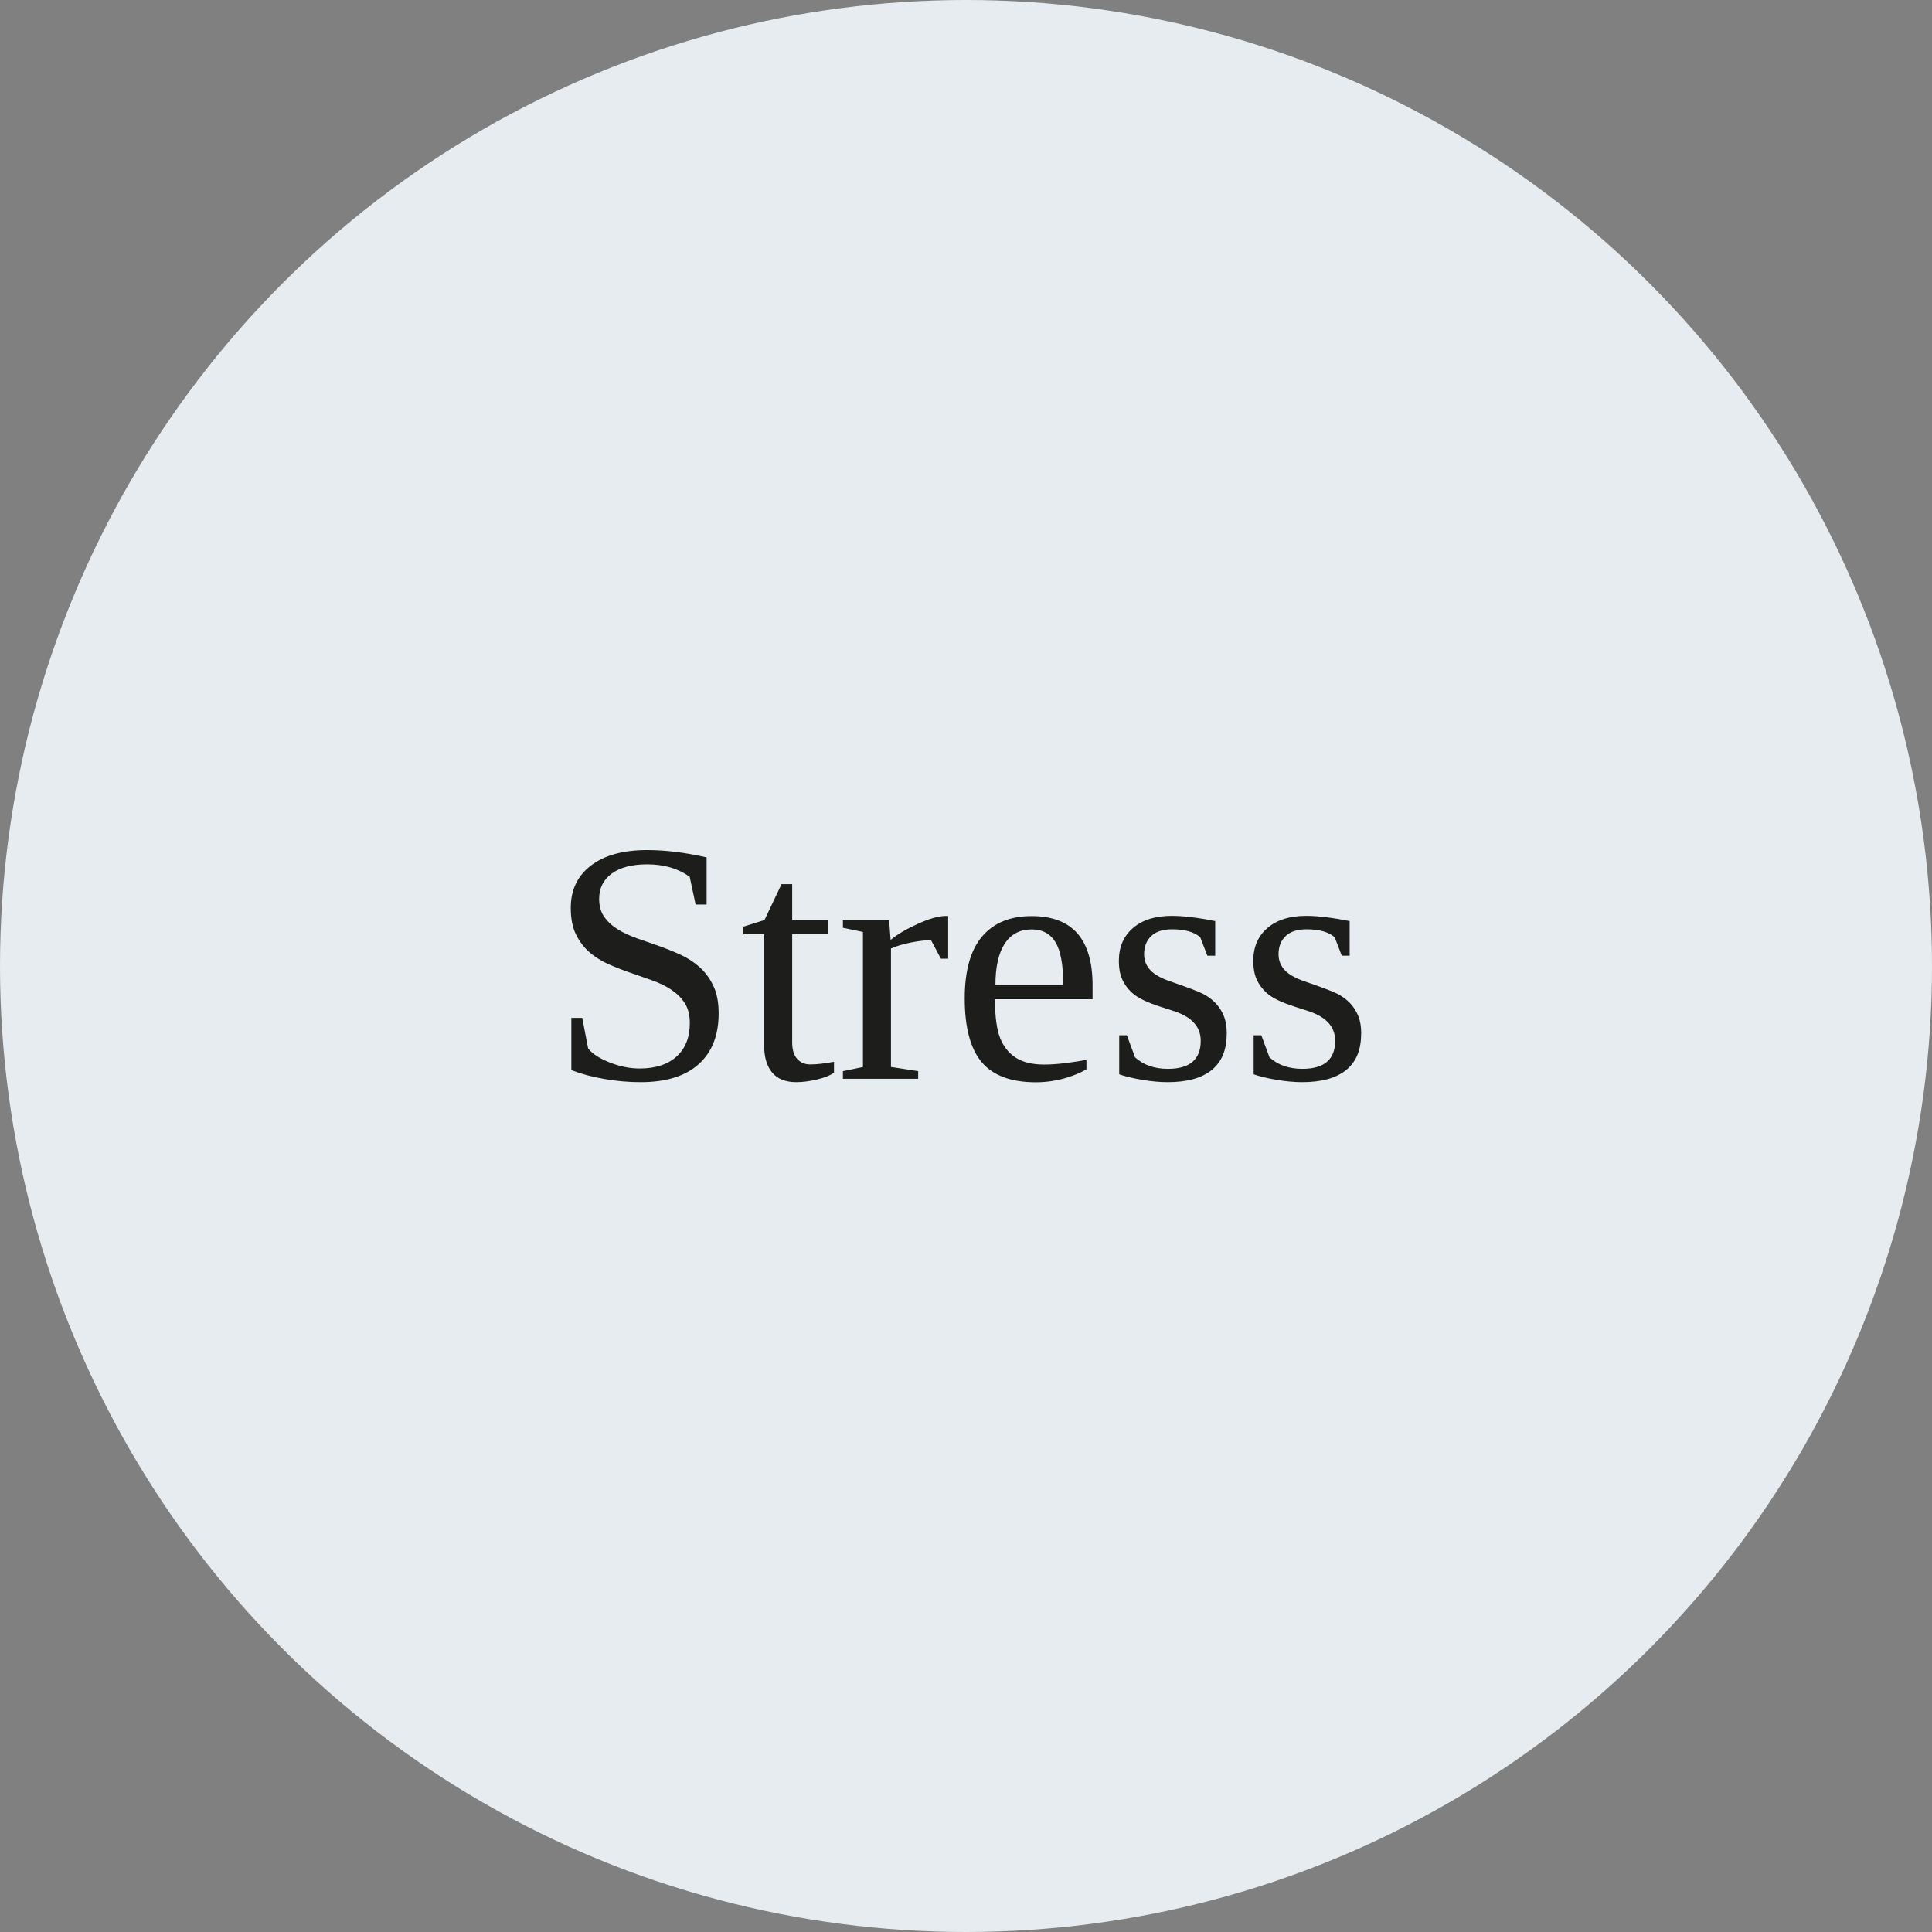 <?xml version="1.0" encoding="UTF-8"?> <svg xmlns="http://www.w3.org/2000/svg" id="Lag_2" viewBox="0 0 166.84 166.84"><rect x="0" y="0" width="166.84" height="166.84" fill="#808080" stroke="none"/><defs><style>.cls-1{fill:#e6ecef;}.cls-2{fill:#1d1d1b;}</style></defs><g id="Lag_1-2"><circle class="cls-1" cx="83.42" cy="83.42" r="83.42"></circle><path class="cls-2" d="M49.33,87.9h.95l.51,2.64c.36.46.98.86,1.86,1.21.88.35,1.75.52,2.6.52,1.36,0,2.42-.35,3.18-1.04s1.14-1.65,1.14-2.88c0-.7-.15-1.28-.44-1.73-.3-.46-.69-.84-1.17-1.16-.48-.32-1.03-.58-1.64-.8-.61-.22-1.24-.44-1.89-.66-.65-.22-1.28-.47-1.89-.74s-1.16-.62-1.64-1.03c-.48-.42-.87-.94-1.17-1.55-.3-.62-.44-1.38-.44-2.28,0-1.55.58-2.77,1.75-3.66s2.78-1.33,4.85-1.33c1.57,0,3.28.21,5.13.63v4.07h-.95l-.51-2.39c-.99-.72-2.22-1.08-3.67-1.08-1.3,0-2.32.26-3.05.79-.73.53-1.1,1.26-1.1,2.19,0,.63.15,1.16.45,1.57.3.42.68.77,1.17,1.07.48.3,1.03.55,1.65.77s1.25.44,1.89.66c.65.23,1.28.49,1.9.77.62.29,1.17.65,1.65,1.09.48.44.87.98,1.17,1.62.3.64.44,1.42.44,2.35,0,1.89-.58,3.35-1.73,4.38s-2.82,1.55-5,1.55c-1.05,0-2.1-.09-3.16-.28-1.06-.18-2-.44-2.83-.76v-4.52Z"></path><path class="cls-2" d="M68.77,93.45c-.93,0-1.63-.28-2.09-.83-.46-.55-.69-1.33-.69-2.33v-9.61h-1.79v-.66l1.82-.57,1.47-3.1h.92v3.1h3.13v1.22h-3.13v9.34c0,.63.14,1.11.43,1.43.29.32.66.48,1.13.48.56,0,1.25-.08,2.05-.23v.95c-.34.23-.83.43-1.47.58-.64.15-1.23.23-1.78.23Z"></path><path class="cls-2" d="M81.88,79.09v3.7h-.63l-.85-1.6c-.49,0-1.06.07-1.73.2-.67.13-1.24.3-1.73.52v10.23l2.35.36v.66h-6.5v-.66l1.73-.36v-11.66l-1.73-.36v-.66h3.99l.13,1.71c.58-.49,1.37-.95,2.37-1.4s1.79-.67,2.37-.67h.22Z"></path><path class="cls-2" d="M85.93,86.26v.26c0,1.34.15,2.38.44,3.13.3.74.75,1.31,1.37,1.7s1.43.58,2.43.58c.52,0,1.15-.04,1.87-.13.72-.09,1.31-.18,1.78-.29v.82c-.47.3-1.1.56-1.9.79-.8.22-1.62.34-2.46.34-2.13,0-3.69-.57-4.67-1.72s-1.48-2.99-1.48-5.52c0-2.39.5-4.17,1.5-5.35,1-1.18,2.43-1.76,4.28-1.76,3.51,0,5.26,1.99,5.26,5.98v1.2h-8.42ZM89.09,80.26c-1.01,0-1.79.41-2.32,1.22-.54.82-.81,2.02-.81,3.61h5.86c0-1.74-.22-2.98-.67-3.72-.45-.74-1.13-1.11-2.06-1.11Z"></path><path class="cls-2" d="M105.93,89.31c0,1.36-.43,2.39-1.29,3.09-.86.7-2.13,1.05-3.81,1.05-.68,0-1.43-.07-2.25-.21s-1.46-.3-1.93-.47v-3.37h.66l.71,1.91c.73.66,1.68.99,2.84.99,1.88,0,2.83-.81,2.83-2.42,0-1.19-.74-2.03-2.23-2.54l-1.3-.42c-.98-.32-1.7-.65-2.14-.98-.45-.33-.79-.74-1.04-1.22s-.36-1.06-.36-1.74c0-1.21.41-2.15,1.23-2.85s1.93-1.04,3.33-1.04c1,0,2.25.15,3.76.45v2.99h-.68l-.61-1.59c-.52-.46-1.33-.69-2.43-.69-.79,0-1.39.19-1.8.58s-.62.91-.62,1.57c0,.55.19,1.02.56,1.4s.94.69,1.7.95c1.43.49,2.36.84,2.8,1.06.44.22.81.5,1.12.82.31.33.54.7.71,1.12.17.42.25.93.25,1.54Z"></path><path class="cls-2" d="M117.54,89.31c0,1.36-.43,2.39-1.29,3.09-.86.7-2.13,1.05-3.81,1.05-.68,0-1.43-.07-2.25-.21s-1.46-.3-1.93-.47v-3.37h.66l.71,1.91c.73.66,1.68.99,2.84.99,1.88,0,2.83-.81,2.83-2.42,0-1.19-.74-2.03-2.23-2.54l-1.3-.42c-.98-.32-1.7-.65-2.14-.98-.45-.33-.79-.74-1.04-1.22s-.36-1.06-.36-1.74c0-1.21.41-2.15,1.23-2.85s1.93-1.04,3.33-1.04c1,0,2.25.15,3.76.45v2.99h-.68l-.61-1.59c-.52-.46-1.33-.69-2.43-.69-.79,0-1.39.19-1.8.58s-.62.91-.62,1.57c0,.55.19,1.02.56,1.4s.94.69,1.7.95c1.43.49,2.36.84,2.8,1.06.44.22.81.5,1.12.82.31.33.54.7.71,1.12.17.42.25.93.25,1.54Z"></path></g></svg> 
